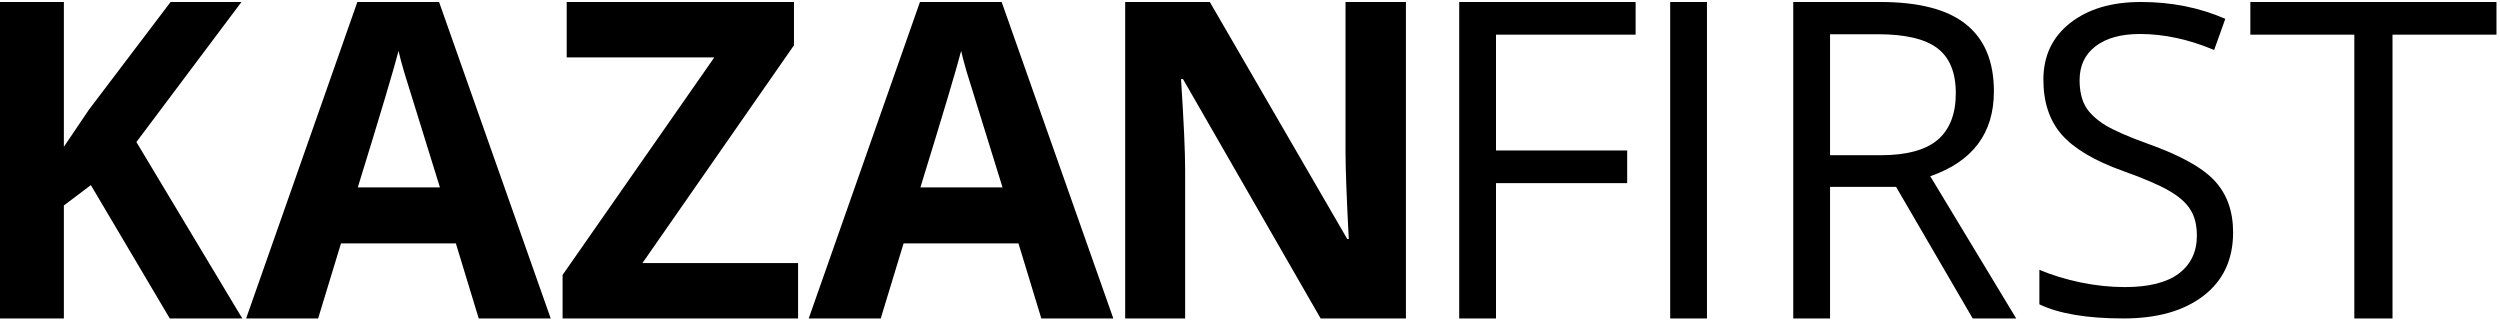 <svg width="237" height="31" viewBox="0 0 237 31" fill="none" xmlns="http://www.w3.org/2000/svg">
<g clip-path="url(#clip0_7196_101)">
<path d="M22.969 30.189H16.094L8.613 17.548L6.055 19.477V30.189H0V0.188H6.055V13.916L8.438 10.387L16.172 0.188H22.891L12.93 13.465L22.969 30.189Z" fill="black"/>
<path d="M45.383 30.189L43.217 23.077H32.325L30.159 30.189H23.333L33.878 0.188H41.623L52.209 30.189H45.383ZM41.705 17.764C39.702 11.319 38.572 7.675 38.313 6.83C38.068 5.985 37.89 5.318 37.781 4.827C37.332 6.571 36.044 10.883 33.919 17.764H41.705Z" fill="black"/>
<path d="M75.659 30.189H53.333V26.064L67.717 5.442H53.723V0.188H75.269V4.292L60.905 24.936H75.659V30.189Z" fill="black"/>
<path d="M98.717 30.189L96.551 23.077H85.659L83.493 30.189H76.667L87.212 0.188H94.957L105.543 30.189H98.717ZM95.039 17.764C93.036 11.319 91.906 7.675 91.647 6.83C91.401 5.985 91.224 5.318 91.115 4.827C90.665 6.571 89.378 10.883 87.253 17.764H95.039Z" fill="black"/>
<path d="M133.281 30.189H125.196L112.146 7.494H111.961C112.221 11.502 112.351 14.361 112.351 16.071V30.189H106.667V0.188H114.69L127.72 22.658H127.864C127.659 18.759 127.556 16.002 127.556 14.388V0.188H133.281V30.189Z" fill="black"/>
<path d="M141.821 30.189H138.333V0.188H155.057V3.287H141.821V14.265H154.257V17.364H141.821V30.189Z" fill="black"/>
<path d="M158.333 30.189V0.188H161.821V30.189H158.333Z" fill="black"/>
<path d="M173.488 17.712V30.189H170V0.188H178.228C181.908 0.188 184.623 0.893 186.373 2.302C188.138 3.711 189.022 5.831 189.022 8.663C189.022 12.63 187.012 15.312 182.988 16.707L191.135 30.189H187.012L179.747 17.712H173.488ZM173.488 14.716H178.268C180.732 14.716 182.537 14.231 183.687 13.26C184.835 12.275 185.41 10.804 185.41 8.848C185.41 6.864 184.822 5.435 183.645 4.559C182.483 3.684 180.608 3.246 178.023 3.246H173.488V14.716Z" fill="black"/>
<path d="M211.698 22.025C211.698 24.593 210.766 26.596 208.903 28.033C207.04 29.47 204.511 30.189 201.318 30.189C197.858 30.189 195.196 29.743 193.333 28.851V25.578C194.531 26.083 195.835 26.483 197.245 26.775C198.656 27.068 200.055 27.215 201.436 27.215C203.7 27.215 205.403 26.789 206.546 25.937C207.691 25.072 208.263 23.874 208.263 22.344C208.263 21.333 208.058 20.508 207.645 19.869C207.245 19.217 206.568 18.618 205.608 18.073C204.665 17.527 203.22 16.908 201.278 16.216C198.563 15.245 196.62 14.094 195.45 12.763C194.291 11.433 193.713 9.696 193.713 7.554C193.713 5.305 194.558 3.515 196.248 2.184C197.938 0.854 200.173 0.188 202.955 0.188C205.855 0.188 208.523 0.721 210.958 1.785L209.901 4.739C207.493 3.728 205.15 3.222 202.875 3.222C201.078 3.222 199.675 3.608 198.663 4.38C197.653 5.152 197.146 6.223 197.146 7.594C197.146 8.605 197.333 9.437 197.705 10.089C198.078 10.727 198.703 11.319 199.581 11.865C200.473 12.397 201.831 12.989 203.653 13.642C206.713 14.733 208.816 15.904 209.96 17.154C211.118 18.405 211.698 20.029 211.698 22.025Z" fill="black"/>
<path d="M226.81 30.189H223.19V3.287H213.333V0.188H236.666V3.287H226.81V30.189Z" fill="black"/>
</g>
<defs>
<clipPath id="clip0_7196_101">
<rect width="236.667" height="30" fill="white" transform="translate(0 0.188)"/>
</clipPath>
</defs>
</svg>

